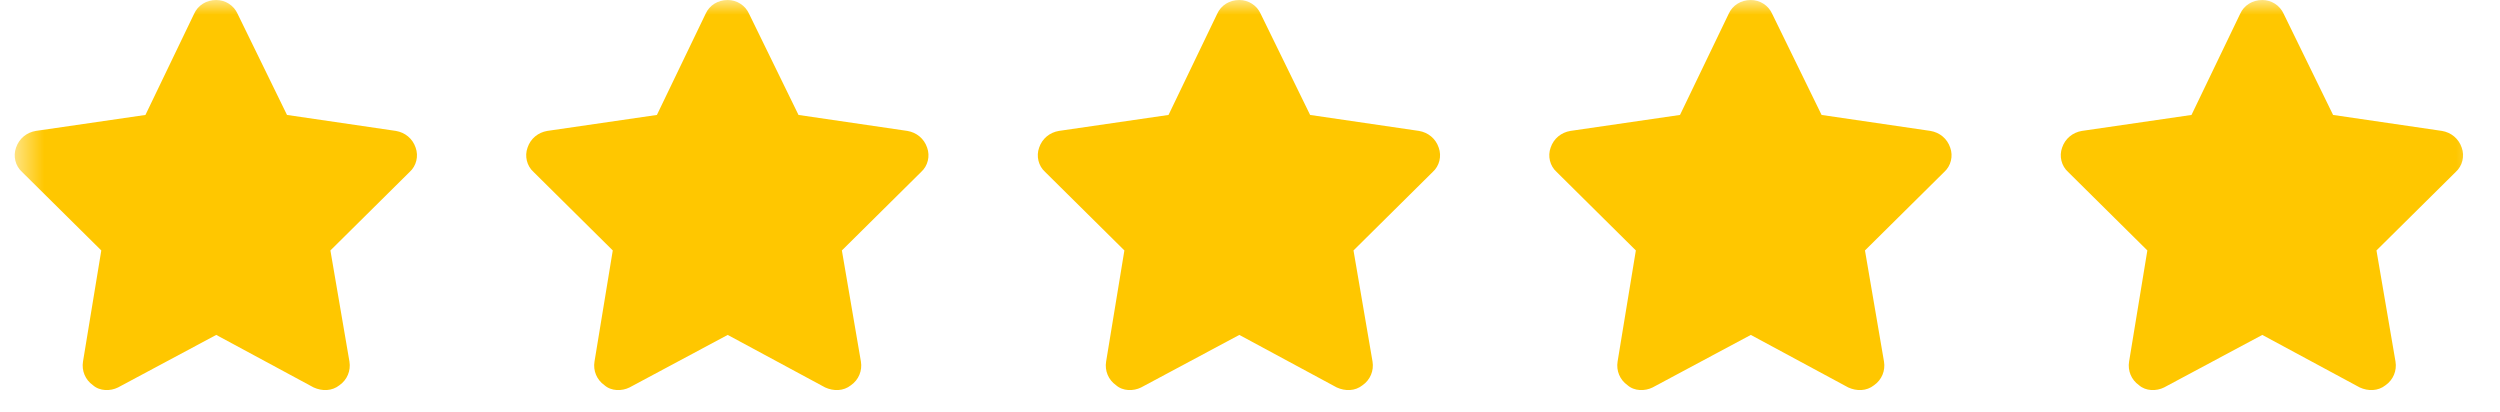 <svg width="85" height="14" viewBox="0 0 85 14" fill="none" xmlns="http://www.w3.org/2000/svg">
<mask id="mask0_62_1716" style="mask-type:luminance" maskUnits="userSpaceOnUse" x="0" y="0" width="85" height="14">
<path d="M84.5 0H0.5V14H84.5V0Z" fill="white"/>
</mask>
<g mask="url(#mask0_62_1716)">
<path d="M9.758 3.908L13.459 4.451C13.77 4.503 14.029 4.71 14.132 5.021C14.236 5.306 14.158 5.642 13.925 5.849L11.234 8.515L11.881 12.293C11.932 12.604 11.803 12.914 11.544 13.096C11.285 13.303 10.949 13.303 10.664 13.173L7.352 11.387L4.013 13.173C3.754 13.303 3.392 13.303 3.159 13.096C2.9 12.914 2.771 12.604 2.822 12.293L3.444 8.515L0.752 5.849C0.519 5.642 0.441 5.306 0.545 5.021C0.649 4.71 0.907 4.503 1.218 4.451L4.945 3.908L6.601 0.466C6.73 0.181 7.015 0 7.352 0C7.662 0 7.947 0.181 8.076 0.466L9.758 3.908Z" fill="#FFC700"/>
<path d="M27.149 3.908L30.85 4.451C31.161 4.503 31.419 4.71 31.523 5.021C31.627 5.306 31.549 5.642 31.316 5.849L28.624 8.515L29.271 12.293C29.323 12.604 29.194 12.914 28.935 13.096C28.676 13.303 28.34 13.303 28.055 13.173L24.742 11.387L21.404 13.173C21.145 13.303 20.782 13.303 20.55 13.096C20.291 12.914 20.161 12.604 20.213 12.293L20.834 8.515L18.143 5.849C17.91 5.642 17.832 5.306 17.936 5.021C18.039 4.71 18.298 4.503 18.608 4.451L22.335 3.908L23.992 0.466C24.121 0.181 24.406 0 24.742 0C25.053 0 25.337 0.181 25.467 0.466L27.149 3.908Z" fill="#FFC700"/>
<path d="M44.544 3.908L48.245 4.451C48.555 4.503 48.814 4.71 48.917 5.021C49.021 5.306 48.943 5.642 48.71 5.849L46.019 8.515L46.666 12.293C46.718 12.604 46.588 12.914 46.329 13.096C46.071 13.303 45.734 13.303 45.449 13.173L42.137 11.387L38.798 13.173C38.539 13.303 38.177 13.303 37.944 13.096C37.685 12.914 37.556 12.604 37.608 12.293L38.229 8.515L35.537 5.849C35.304 5.642 35.227 5.306 35.33 5.021C35.434 4.71 35.692 4.503 36.003 4.451L39.73 3.908L41.386 0.466C41.516 0.181 41.8 0 42.137 0C42.447 0 42.732 0.181 42.861 0.466L44.544 3.908Z" fill="#FFC700"/>
<path d="M61.934 3.908L65.635 4.451C65.946 4.503 66.204 4.71 66.308 5.021C66.412 5.306 66.334 5.642 66.101 5.849L63.409 8.515L64.056 12.293C64.108 12.604 63.979 12.914 63.72 13.096C63.461 13.303 63.125 13.303 62.84 13.173L59.527 11.387L56.189 13.173C55.93 13.303 55.568 13.303 55.335 13.096C55.076 12.914 54.947 12.604 54.998 12.293L55.619 8.515L52.928 5.849C52.695 5.642 52.617 5.306 52.721 5.021C52.824 4.71 53.083 4.503 53.394 4.451L57.12 3.908L58.777 0.466C58.906 0.181 59.191 0 59.527 0C59.838 0 60.123 0.181 60.252 0.466L61.934 3.908Z" fill="#FFC700"/>
<path d="M79.325 3.908L83.026 4.451C83.336 4.503 83.595 4.71 83.699 5.021C83.802 5.306 83.725 5.642 83.492 5.849L80.8 8.515L81.447 12.293C81.499 12.604 81.369 12.914 81.111 13.096C80.852 13.303 80.515 13.303 80.231 13.173L76.918 11.387L73.579 13.173C73.321 13.303 72.958 13.303 72.725 13.096C72.466 12.914 72.337 12.604 72.389 12.293L73.01 8.515L70.318 5.849C70.085 5.642 70.008 5.306 70.111 5.021C70.215 4.71 70.474 4.503 70.784 4.451L74.511 3.908L76.167 0.466C76.297 0.181 76.582 0 76.918 0C77.228 0 77.513 0.181 77.643 0.466L79.325 3.908Z" fill="#FFC700"/>
</g>
</svg>
